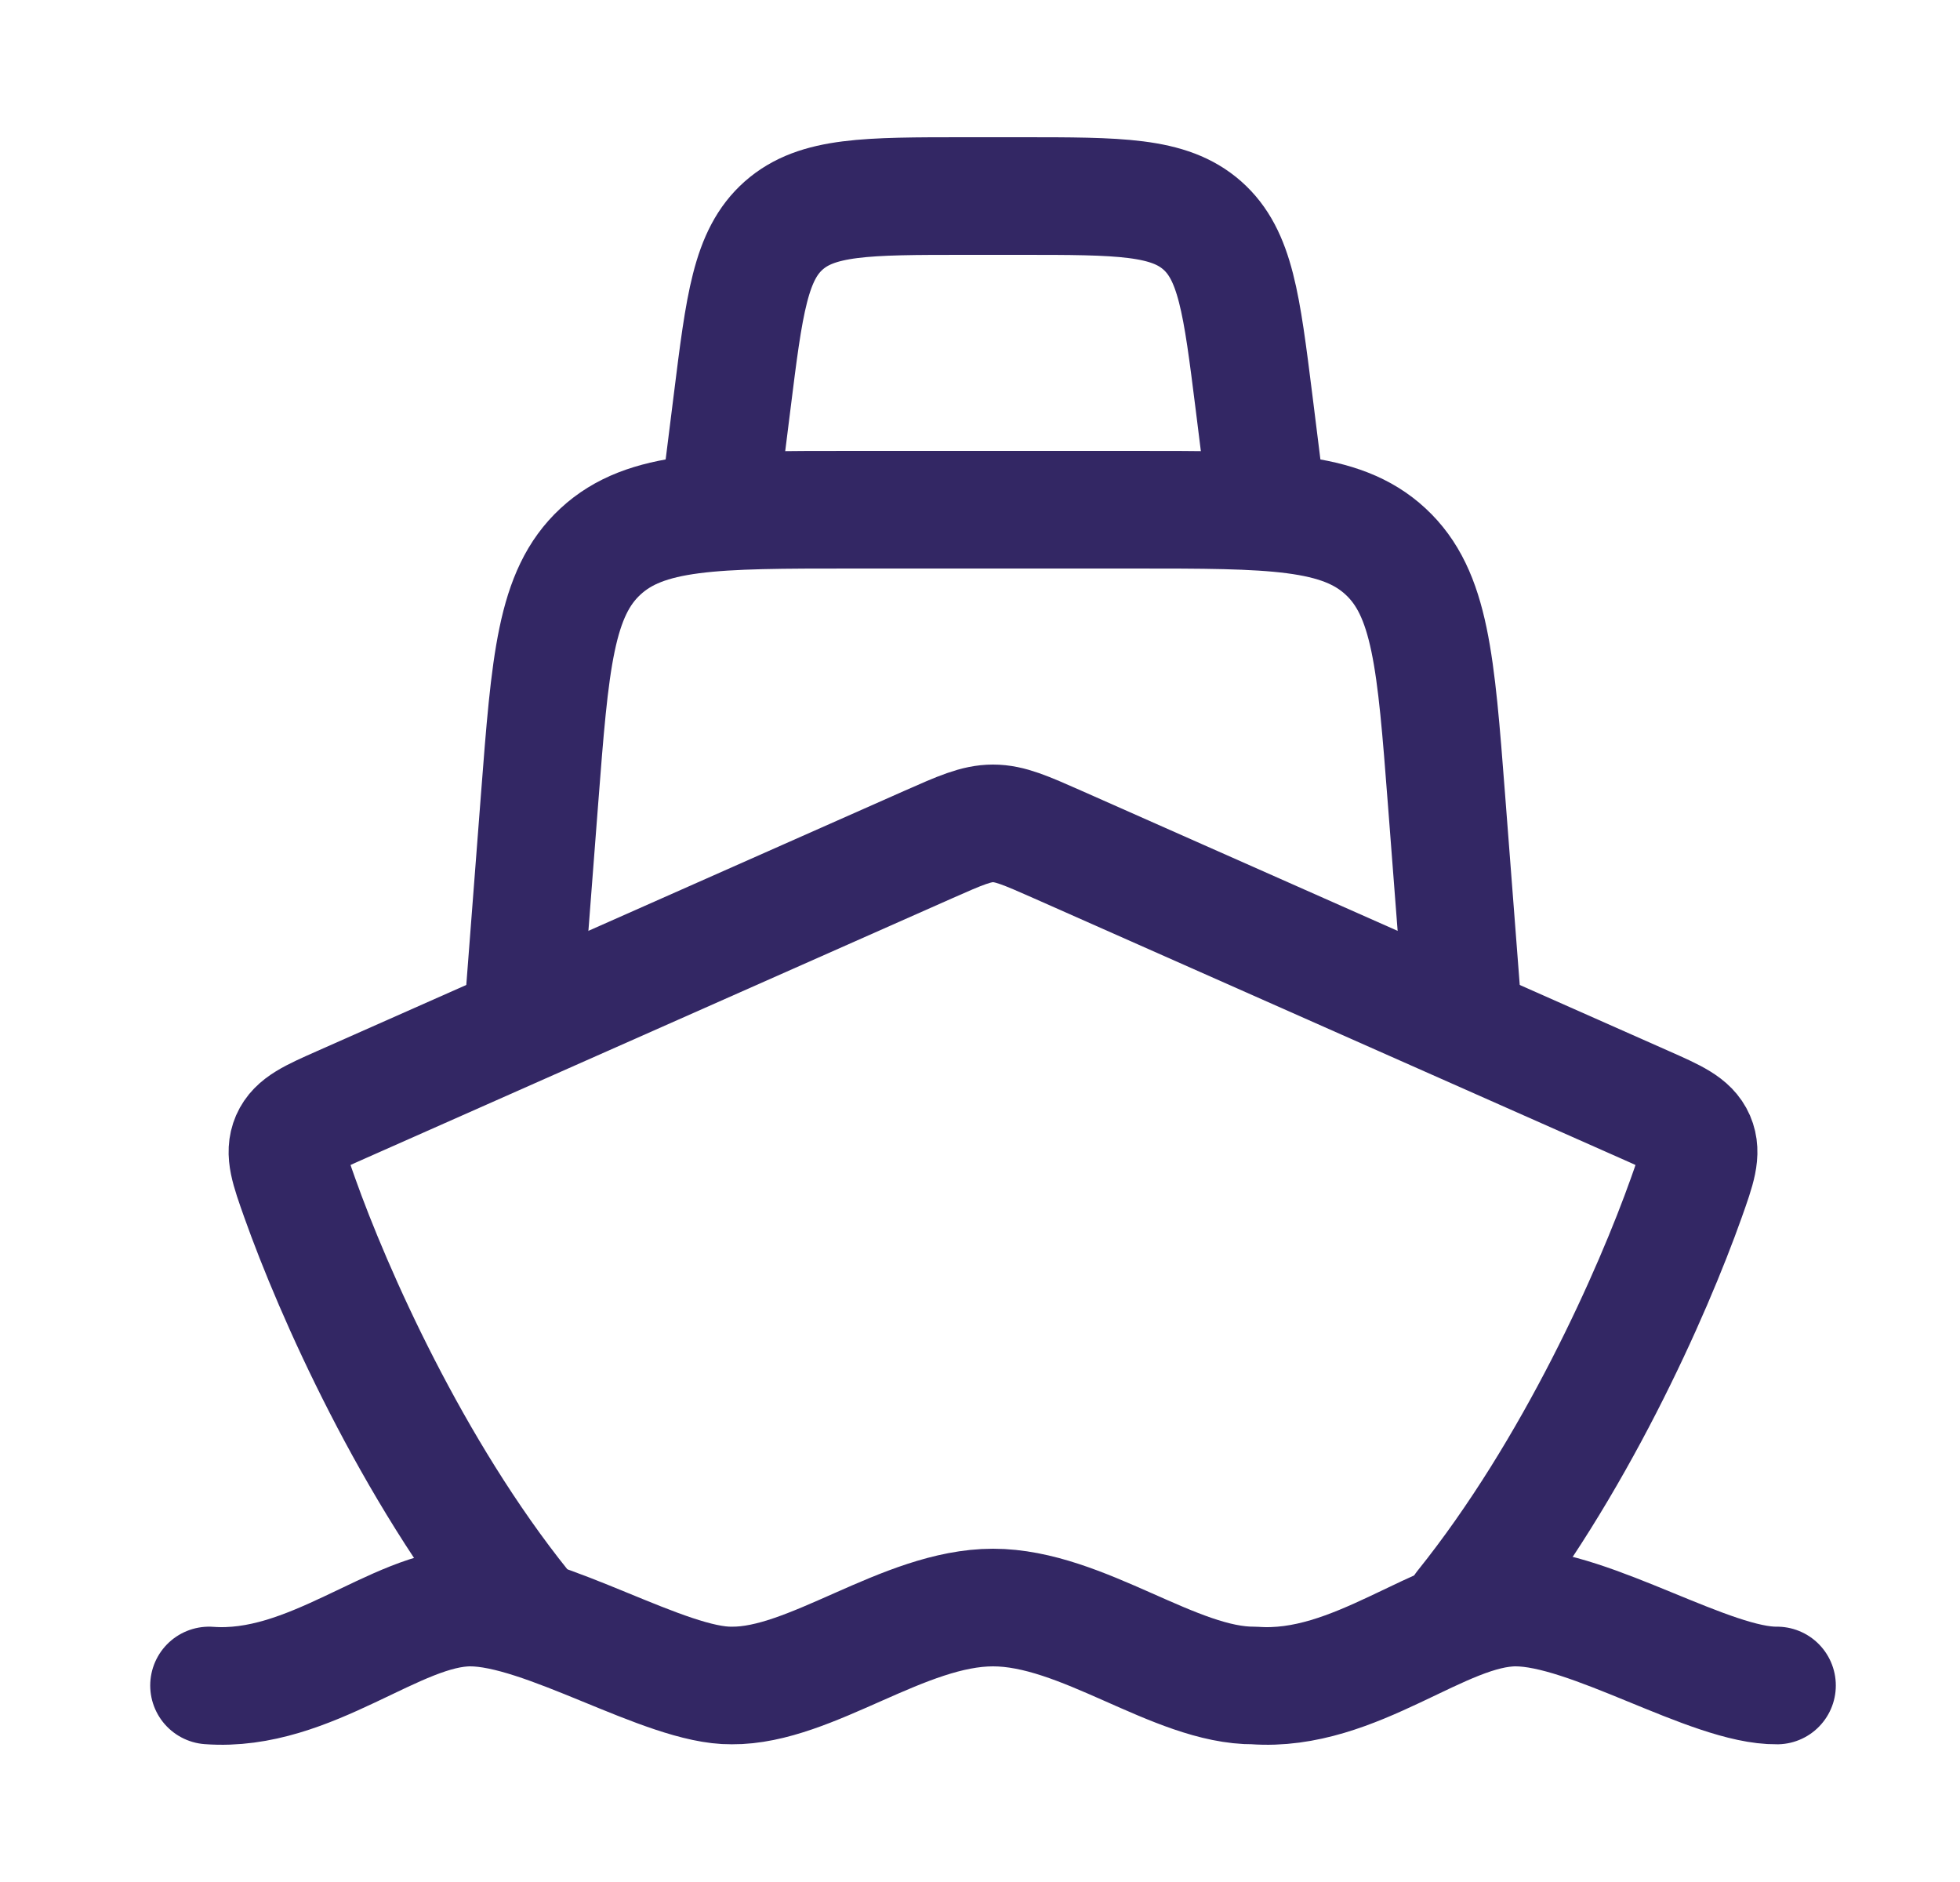<svg width="25" height="24" viewBox="0 0 25 24" fill="none" xmlns="http://www.w3.org/2000/svg">
<path d="M2.666 21.494C3.961 21.59 5.05 20.5 5.999 20.5C6.949 20.5 8.491 21.505 9.333 21.494C10.343 21.503 11.526 20.5 12.666 20.5C13.806 20.5 14.989 21.503 15.999 21.494C17.294 21.59 18.383 20.5 19.333 20.5C20.282 20.5 21.824 21.505 22.666 21.494" stroke="#332764" stroke-width="1.5" stroke-linecap="round" stroke-linejoin="round"/>
<path d="M6.666 20.5C5.248 18.734 4.249 16.473 3.823 15.275C3.688 14.895 3.621 14.705 3.699 14.523C3.778 14.342 3.97 14.257 4.354 14.087L11.843 10.769C12.248 10.59 12.451 10.5 12.666 10.5C12.881 10.5 13.084 10.59 13.489 10.769L20.978 14.087C21.362 14.257 21.554 14.342 21.633 14.523C21.711 14.705 21.644 14.895 21.509 15.275C21.083 16.473 20.084 18.734 18.666 20.5" stroke="#332764" stroke-width="1.5" stroke-linecap="round" stroke-linejoin="round"/>
<path d="M6.666 13L6.882 10.193C7.017 8.441 7.084 7.565 7.659 7.033C8.234 6.5 9.113 6.5 10.87 6.5H14.462C16.219 6.5 17.098 6.5 17.673 7.033C18.248 7.565 18.315 8.441 18.45 10.193L18.666 13" stroke="#332764" stroke-width="1.5" stroke-linecap="round" stroke-linejoin="round"/>
<path d="M9.166 6.5L9.338 5.128C9.494 3.877 9.572 3.251 9.997 2.875C10.423 2.5 11.053 2.5 12.314 2.5H13.018C14.279 2.5 14.909 2.5 15.335 2.875C15.76 3.251 15.838 3.877 15.995 5.128L16.166 6.5" stroke="#332764" stroke-width="1.5" stroke-linecap="round" stroke-linejoin="round"/>
</svg>
